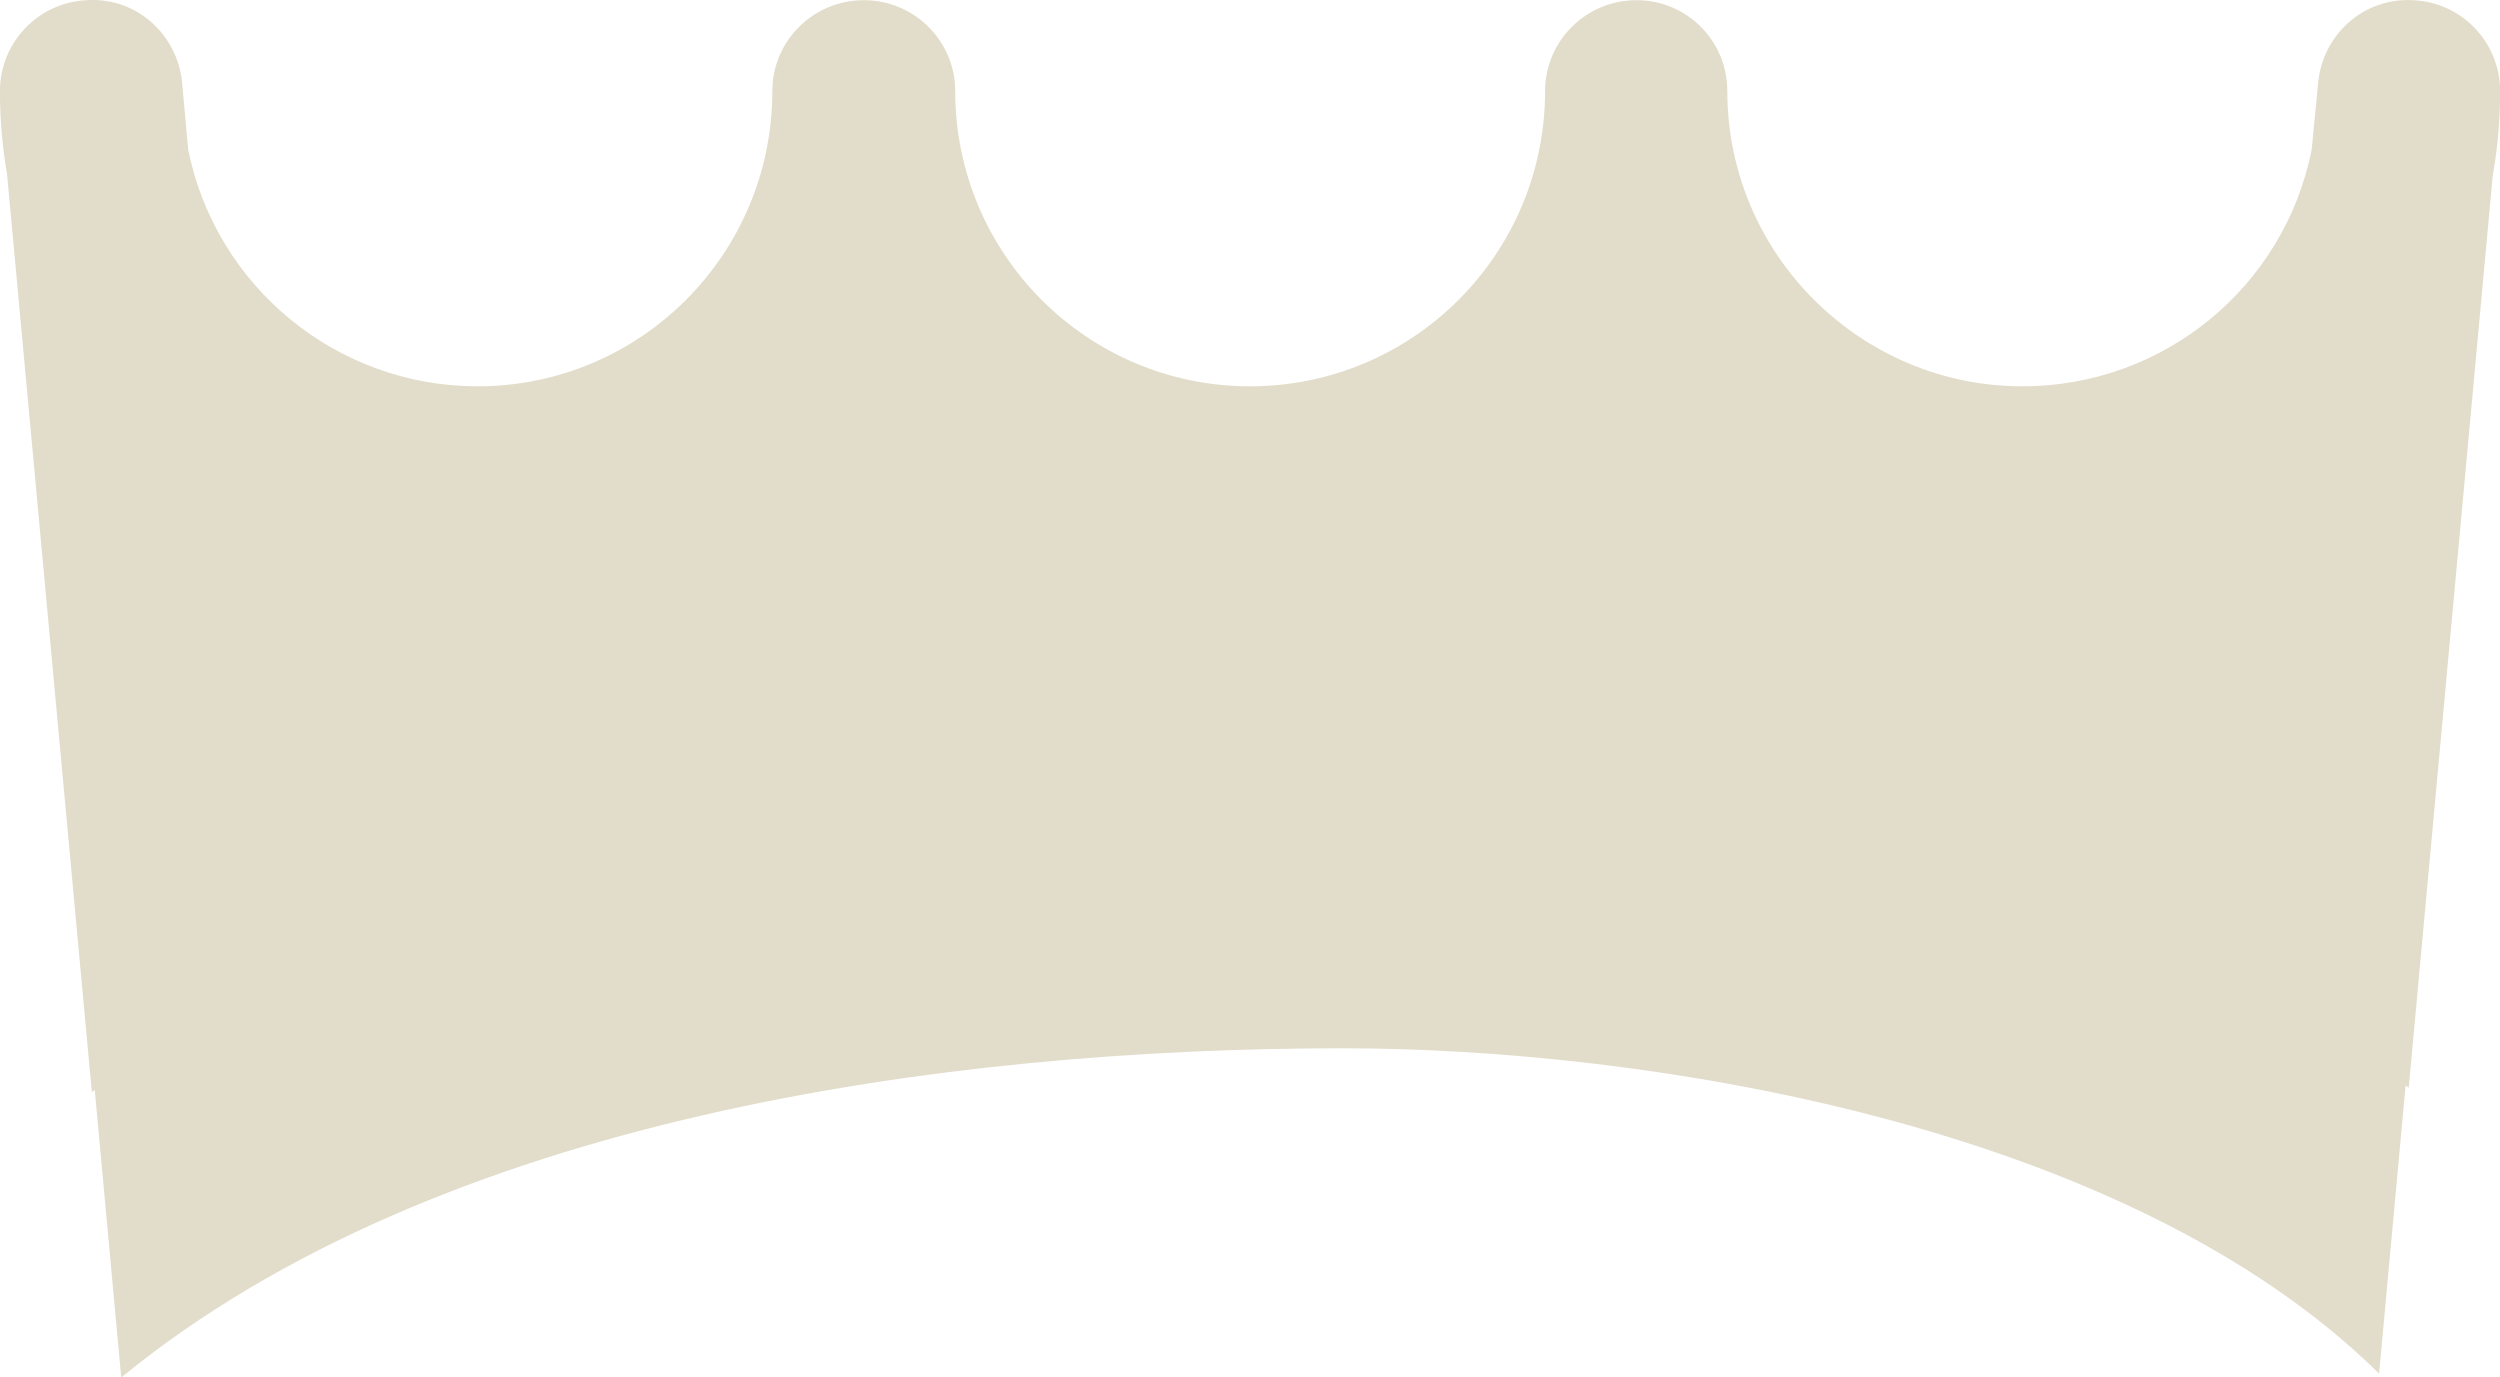 <?xml version="1.0" encoding="utf-8"?>
<!-- Generator: Adobe Illustrator 16.0.0, SVG Export Plug-In . SVG Version: 6.00 Build 0)  -->
<!DOCTYPE svg PUBLIC "-//W3C//DTD SVG 1.1//EN" "http://www.w3.org/Graphics/SVG/1.1/DTD/svg11.dtd">
<svg version="1.1" id="Layer_1" xmlns="http://www.w3.org/2000/svg" xmlns:xlink="http://www.w3.org/1999/xlink" x="0px" y="0px"
	 width="41.184px" height="22.69px" viewBox="0 0 41.184 22.69" enable-background="new 0 0 41.184 22.69" xml:space="preserve">
<g>
	<path fill="#E2DCCA" d="M39.753,0.003c-0.815-0.045-1.488,0.563-1.565,1.361l-0.106,1.1c-0.451,2.264-2.438,3.9-4.765,3.9
		c-2.671,0-4.862-2.178-4.862-4.863c0-0.828-0.664-1.498-1.496-1.498c-0.83,0-1.506,0.67-1.506,1.498
		c0,2.686-2.179,4.863-4.861,4.863c-2.682,0-4.856-2.178-4.856-4.863c0-0.828-0.677-1.498-1.503-1.498
		c-0.836,0-1.51,0.67-1.51,1.498c0,2.686-2.172,4.863-4.858,4.863c-2.315,0-4.31-1.637-4.765-3.9l-0.1-1.1
		C2.925,0.565,2.242-0.05,1.433,0.003C0.63,0.038-0.001,0.7-0.001,1.501c0,0.465,0.041,0.926,0.118,1.377L1.511,17.97
		c0,0.006,0.002,0.014,0.002,0.02c0.016-0.014,0.033-0.02,0.048-0.035l0.434,4.715c0,0.008,0.003,0.014,0.003,0.021
		c5.246-4.293,13.615-5.422,20.125-5.422c4.953,0,12.889,1.234,17.069,5.359l0.437-4.746c0.016,0.014,0.032,0.023,0.051,0.039
		l1.385-15.037c0.082-0.457,0.121-0.918,0.121-1.383C41.185,0.7,40.556,0.038,39.753,0.003"/>
</g>
</svg>
